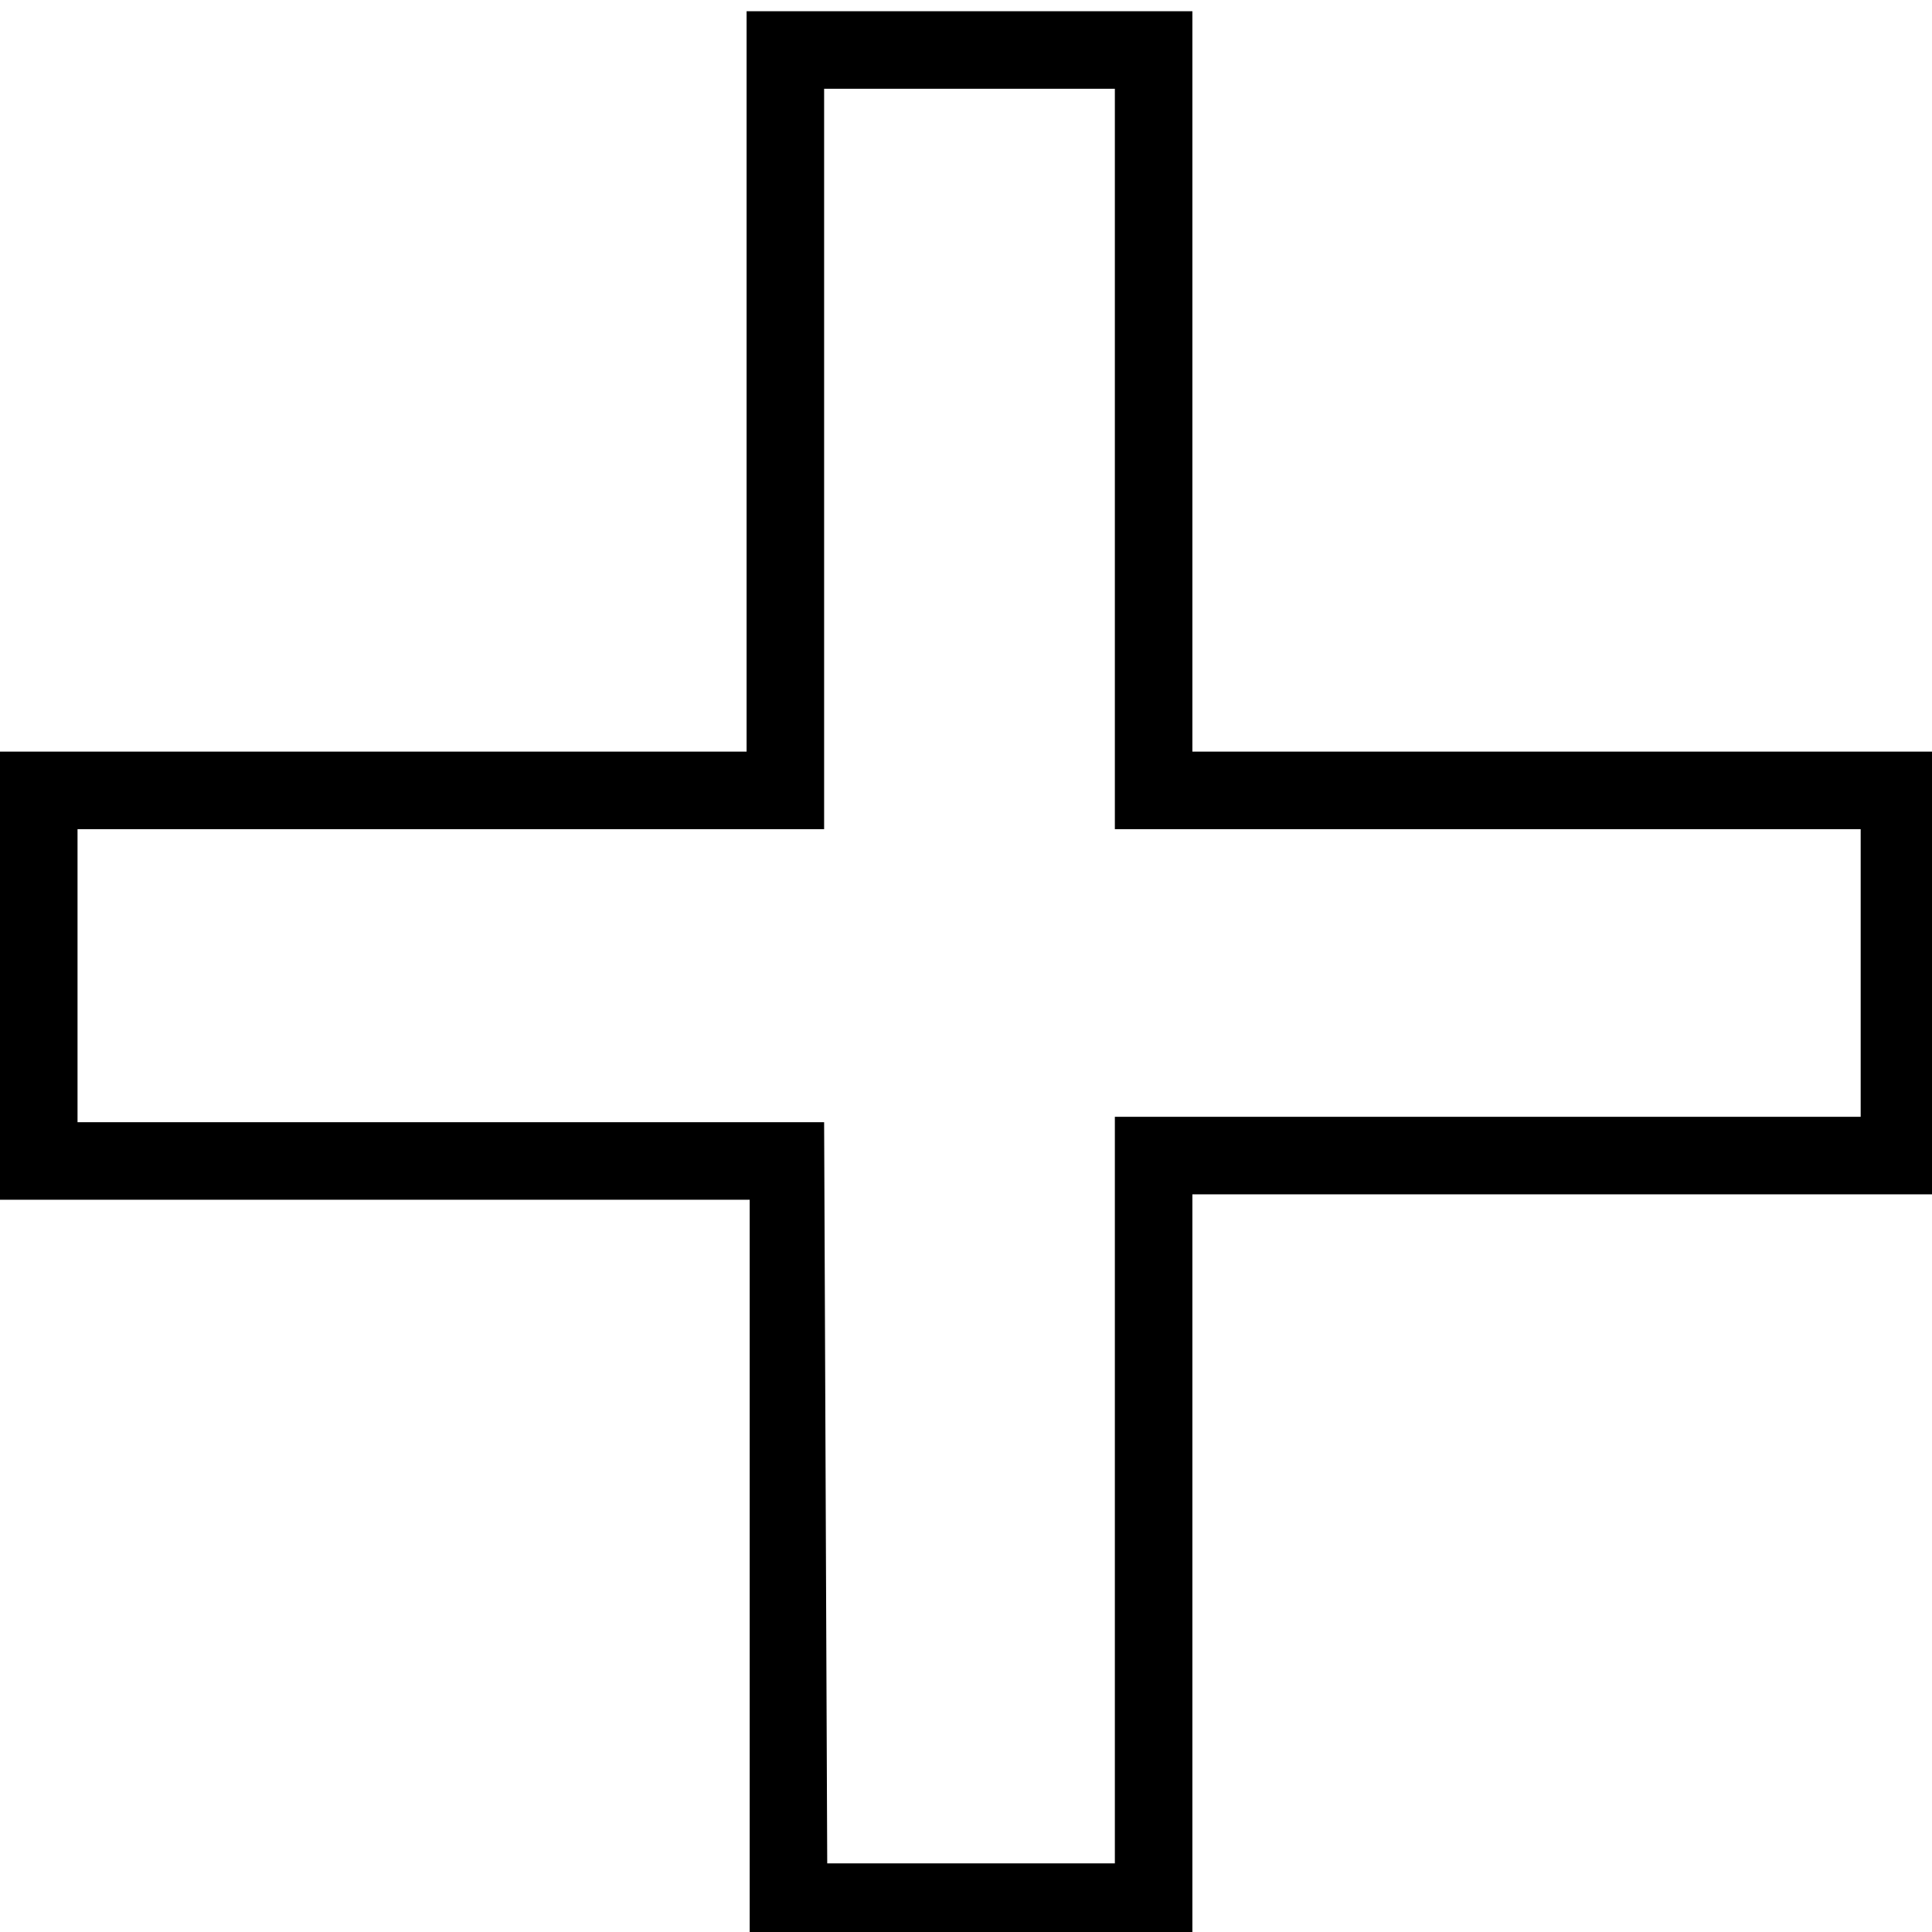 <svg xmlns="http://www.w3.org/2000/svg" width="40px" height="40px" viewBox="0 0 24.92 24.85"><path d="M15.38,25H9.67V15.44H0V9.66H9.63V.11h5.75V9.66H25v5.71H15.38Zm-4.71-1h3.71V14.37H24V10.66H14.38V1.11H10.63v9.55H1v3.78h9.63Z"/></svg>